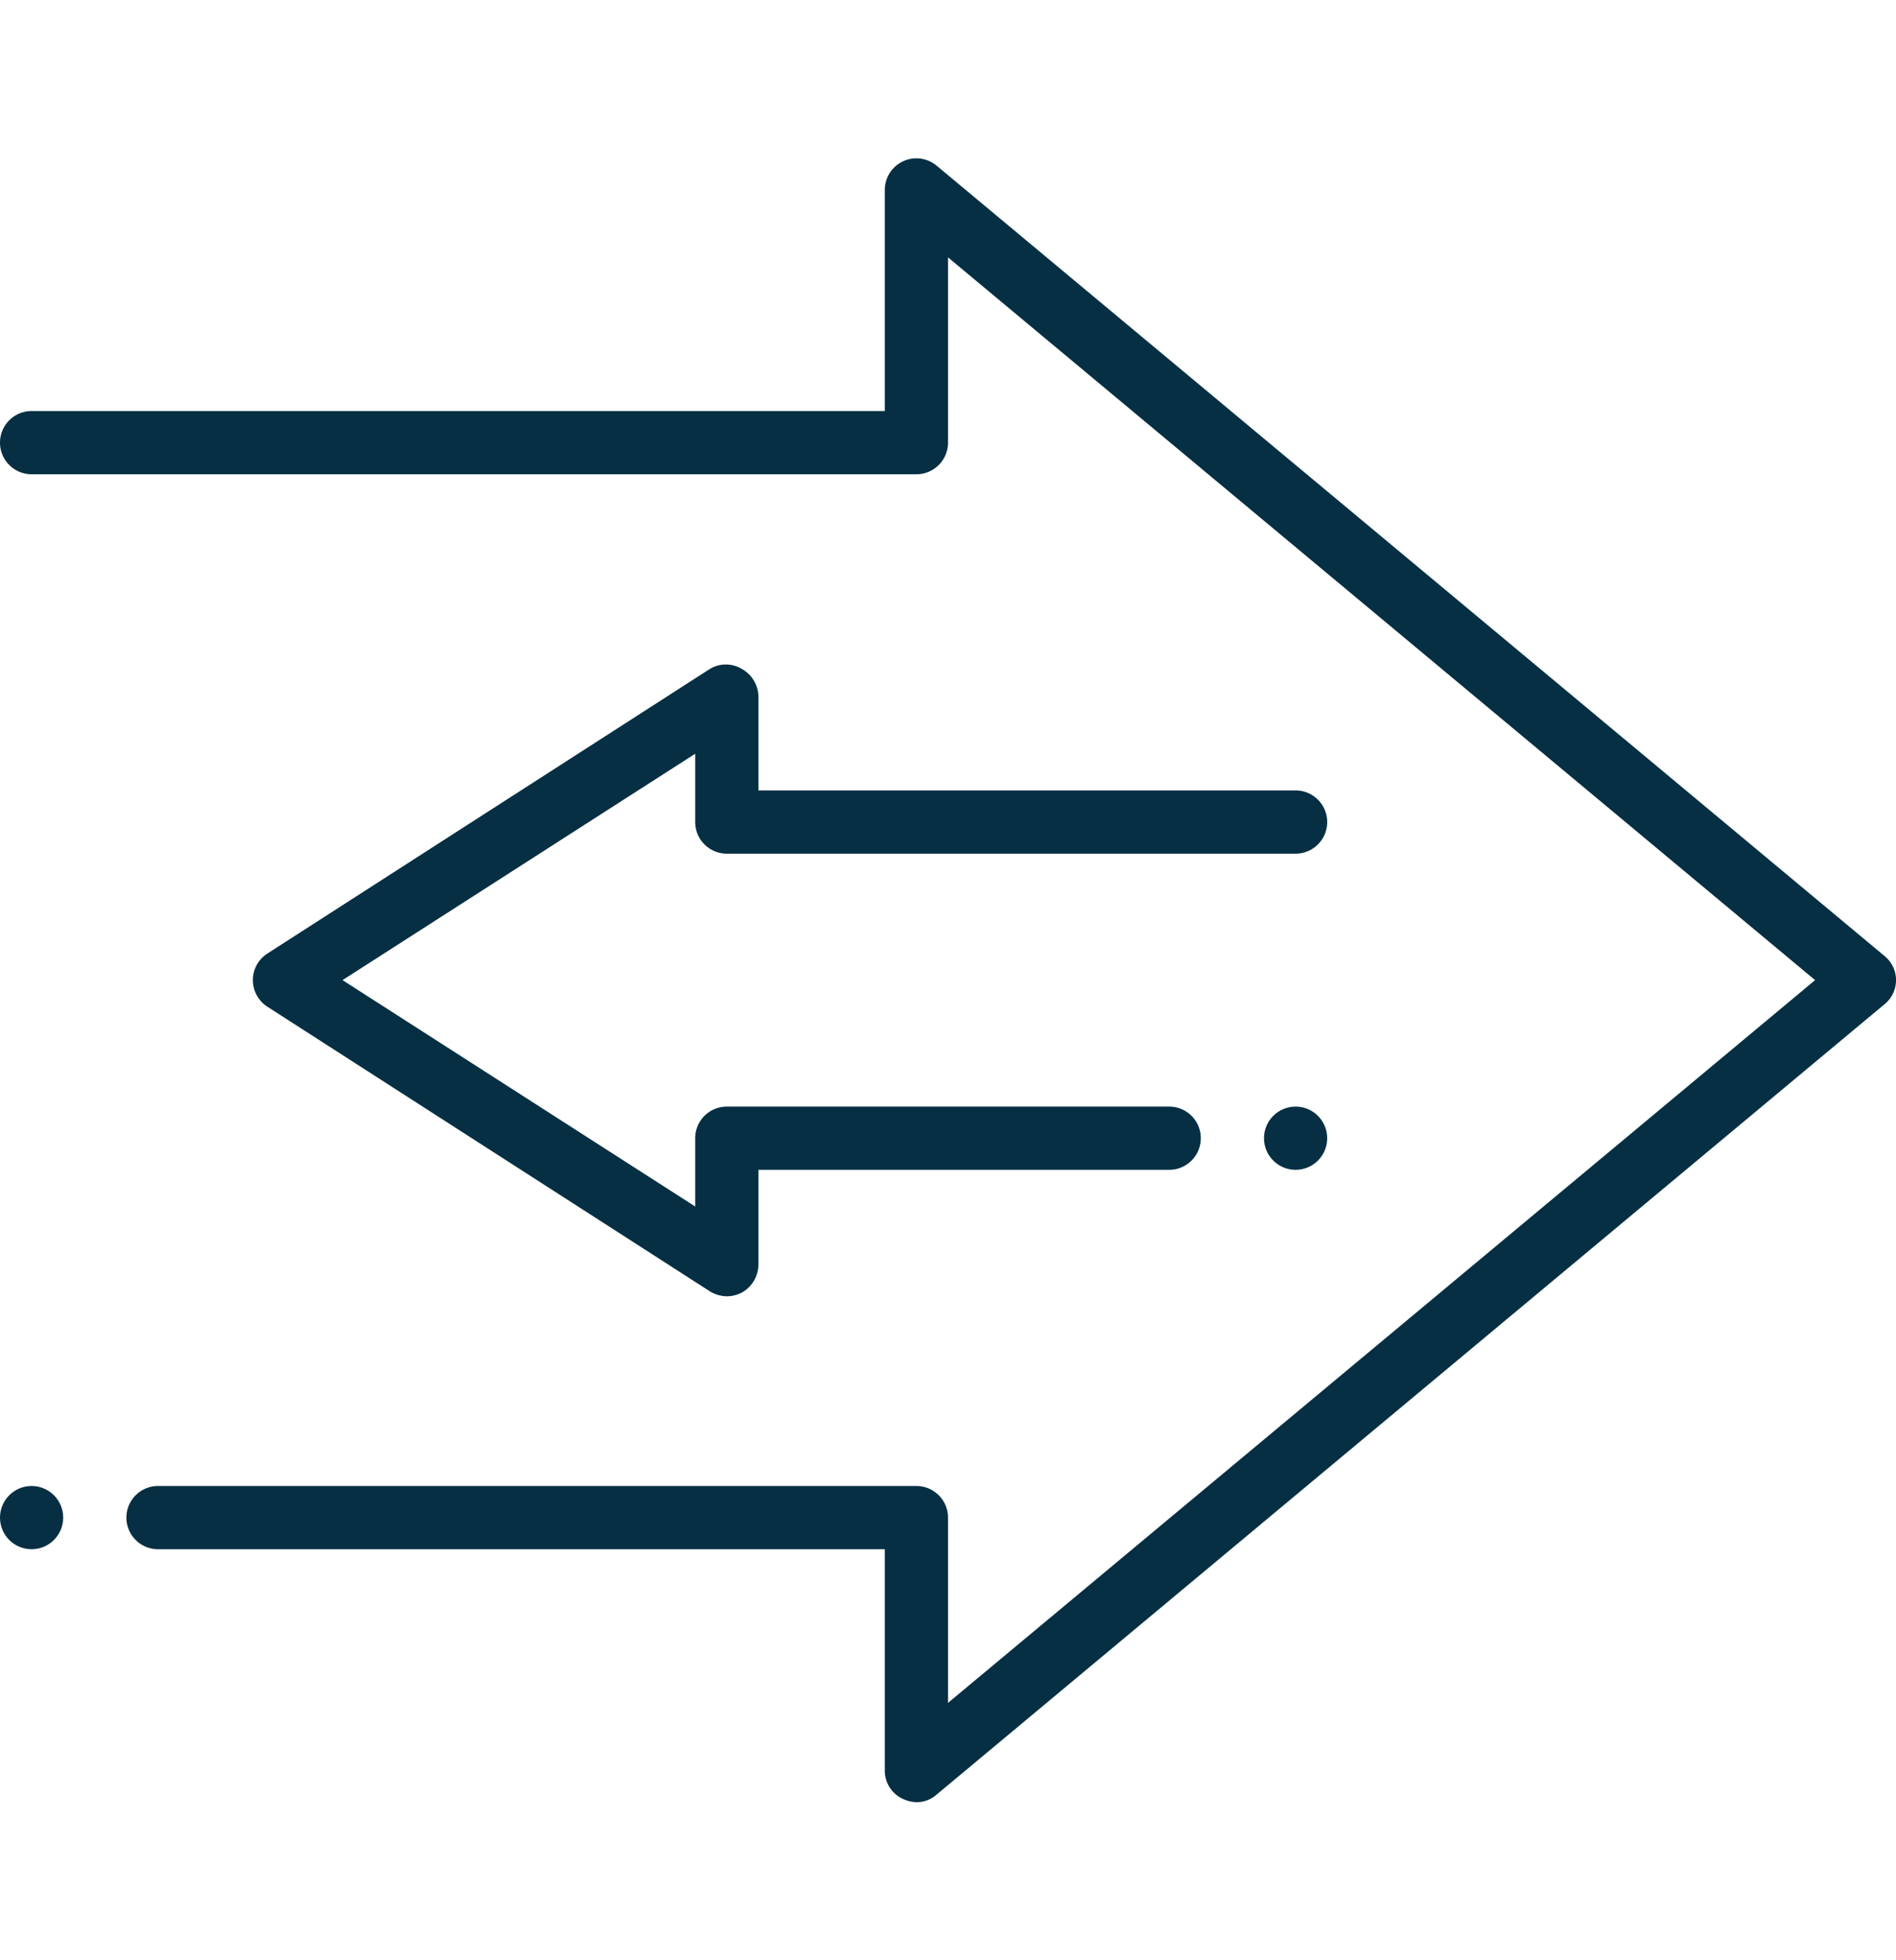 <svg xmlns="http://www.w3.org/2000/svg" viewBox="0 0 30 31"><defs><style>.cls-1{fill:#062f43;}.cls-2{fill:none;}</style></defs><title>Asset 55</title><g id="Layer_2" data-name="Layer 2"><g id="inversion_arrow" data-name="inversion arrow"><g id="transfer"><path class="cls-1" d="M14.5,28.5a.54.54,0,0,1-.21-.05A.49.49,0,0,1,14,28V24.5H2.5a.5.5,0,0,1,0-1h12a.5.5,0,0,1,.5.5v2.93L28.72,15.5,15,4.07V7a.5.5,0,0,1-.5.5H.5a.5.5,0,0,1,0-1H14V3a.5.5,0,0,1,.82-.38l15,12.5a.49.49,0,0,1,0,.76l-15,12.5A.47.47,0,0,1,14.5,28.5Z"/></g><circle class="cls-1" cx="0.5" cy="24" r="0.5"/><g id="transfer-2" data-name="transfer"><path class="cls-1" d="M11.5,20.5a.53.53,0,0,1-.27-.08l-7-4.5a.5.5,0,0,1,0-.84l7-4.5a.49.49,0,0,1,.51,0A.51.51,0,0,1,12,11v1.5h8.5a.5.5,0,0,1,0,1h-9A.5.5,0,0,1,11,13V11.92L5.42,15.5,11,19.08V18a.5.5,0,0,1,.5-.5h7a.5.5,0,0,1,0,1H12V20a.51.51,0,0,1-.26.44A.53.53,0,0,1,11.5,20.5Z"/></g><circle class="cls-1" cx="20.5" cy="18" r="0.5"/></g><rect class="cls-2" width="30" height="31"/></g></svg>